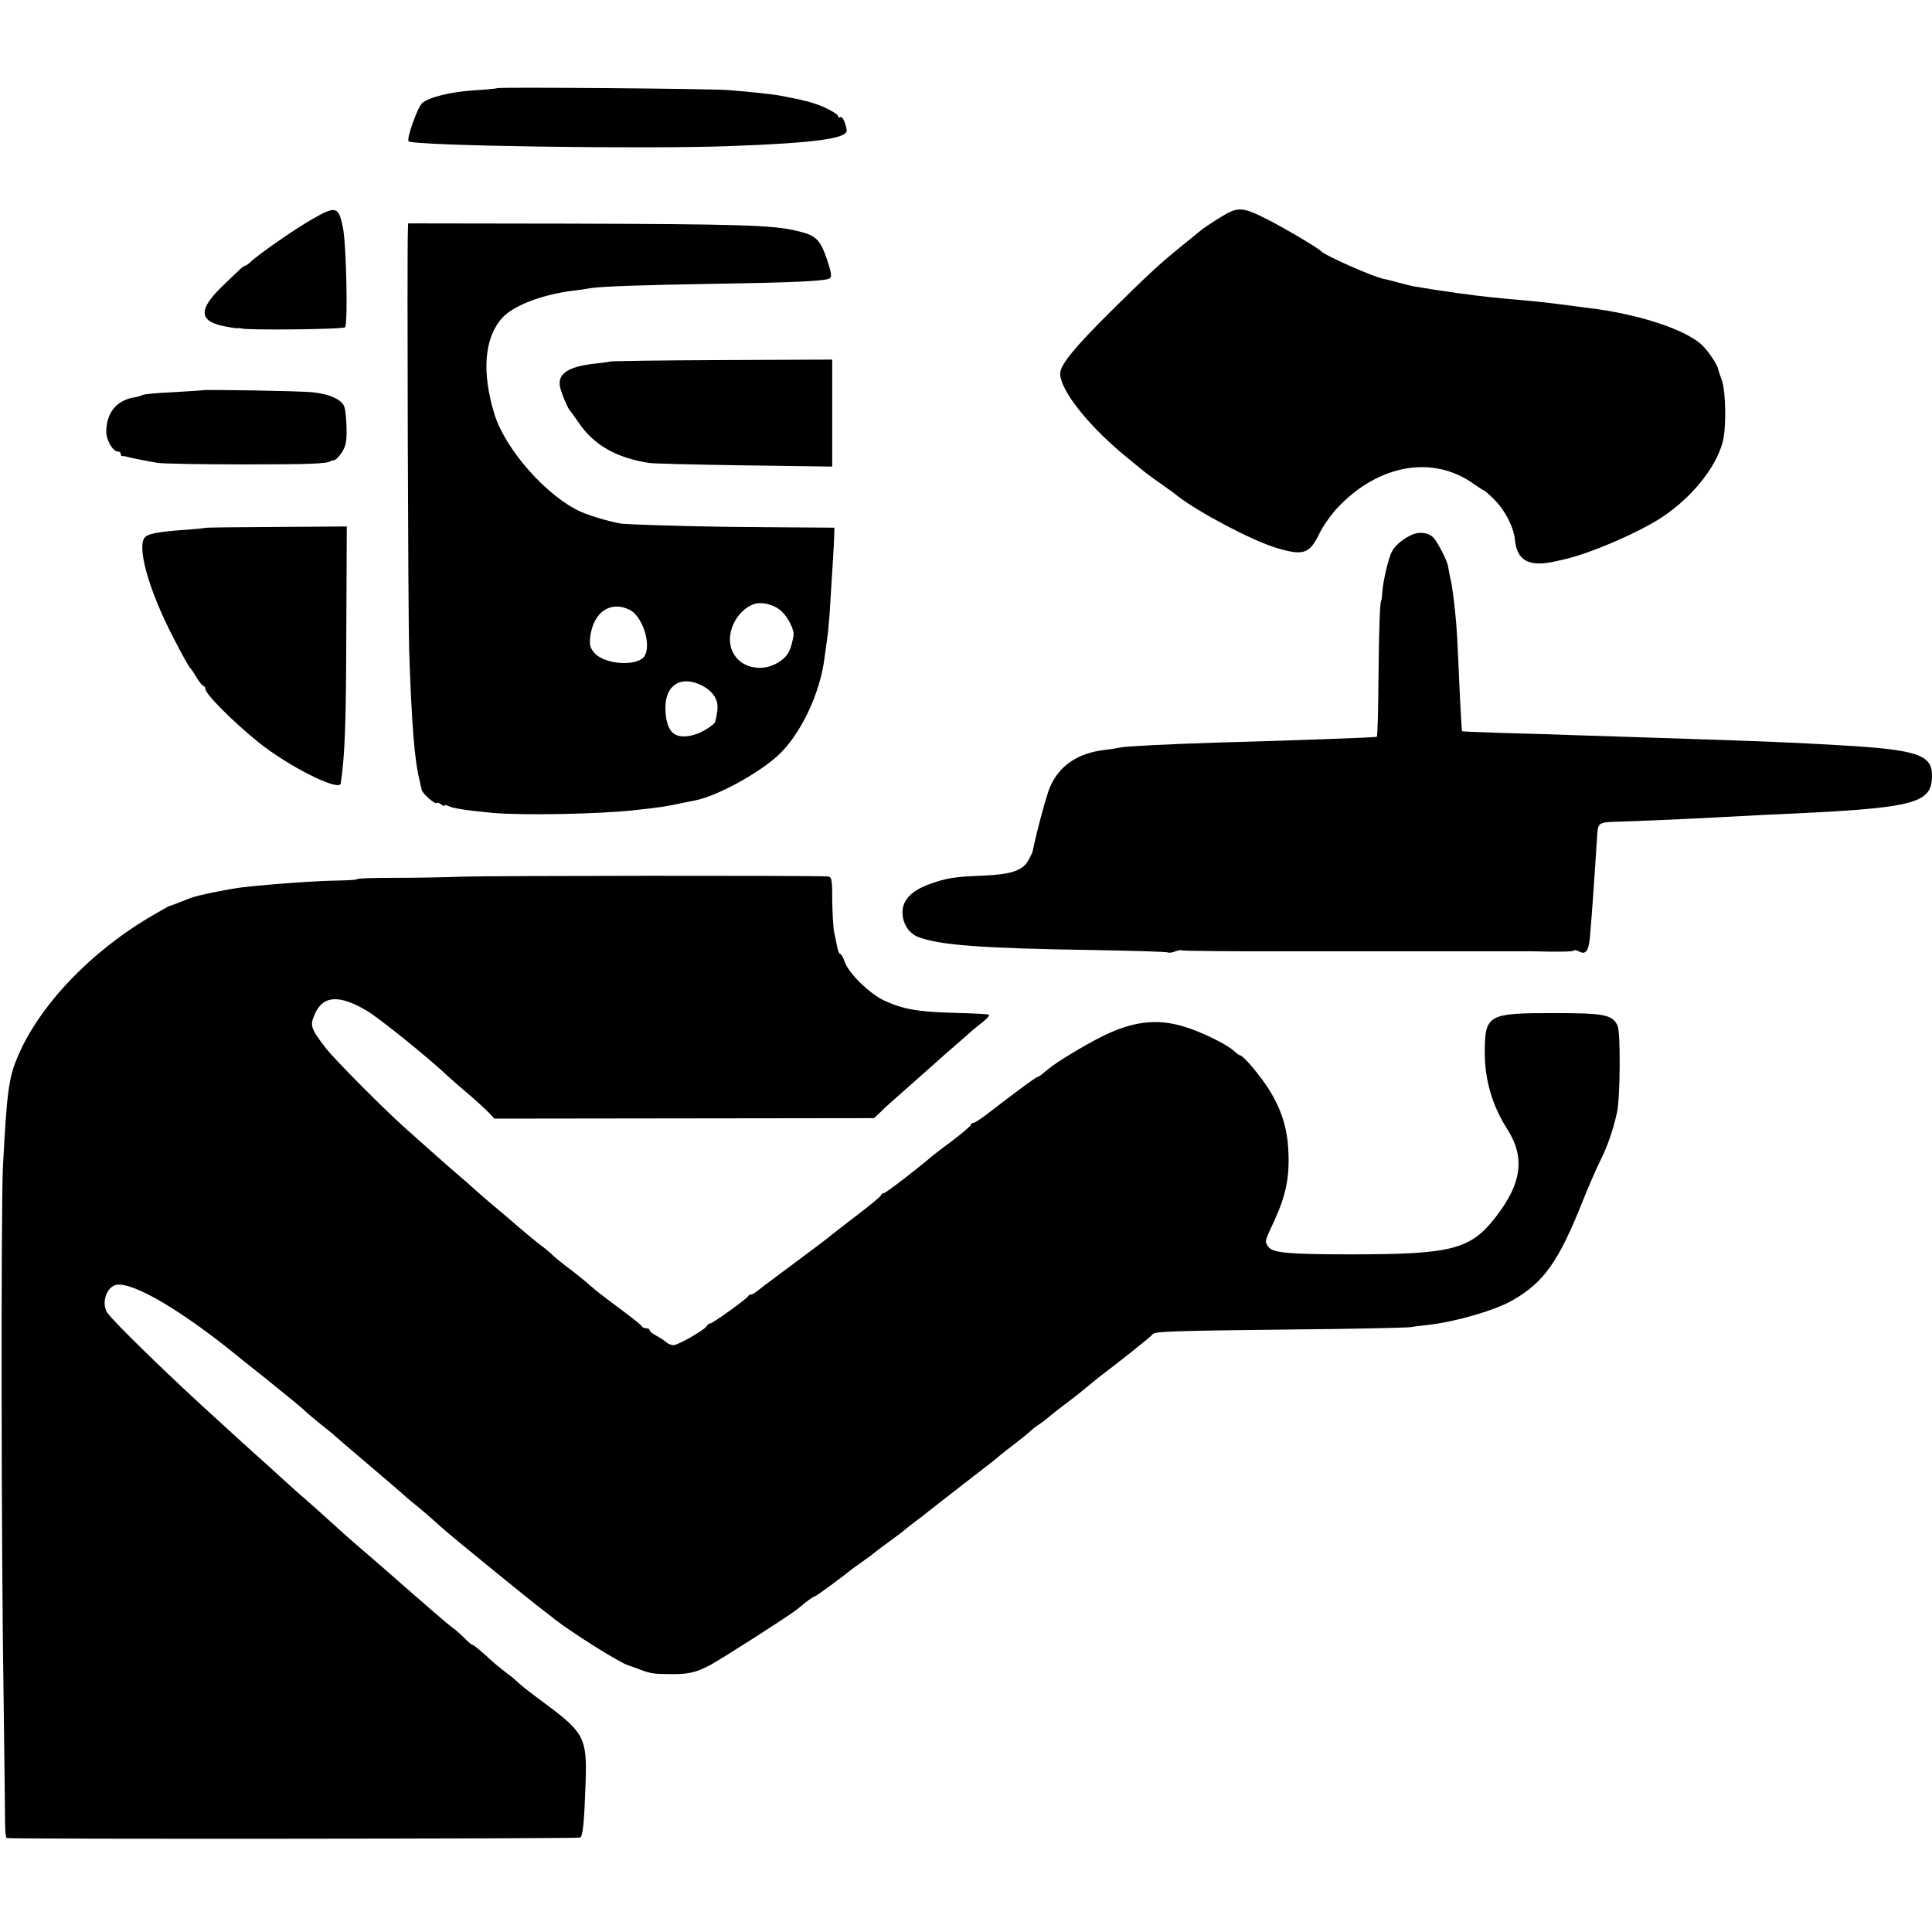 <?xml version="1.0" standalone="no"?>
<!DOCTYPE svg PUBLIC "-//W3C//DTD SVG 20010904//EN"
 "http://www.w3.org/TR/2001/REC-SVG-20010904/DTD/svg10.dtd">
<svg version="1.0" xmlns="http://www.w3.org/2000/svg"
 width="800pt" height="800pt" viewBox="0 0 800 800"
 preserveAspectRatio="xMidYMid meet">
<g transform="translate(0,800) scale(0.1,-0.1)"
fill="#000000" stroke="none">
<path d="M2058 7635 c-2 -2 -44 -6 -94 -9 -98 -6 -189 -29 -216 -53 -19 -17
-66 -149 -56 -158 18 -19 987 -33 1328 -20 361 13 492 32 486 67 -6 33 -18 58
-27 53 -5 -4 -9 -1 -9 5 0 5 -25 21 -55 35 -48 21 -88 31 -190 50 -29 5 -129
16 -210 22 -74 6 -952 13 -957 8z"/>
<path d="M1292 7092 c-77 -44 -227 -149 -257 -179 -8 -7 -16 -13 -19 -13 -7 0
-18 -10 -99 -89 -95 -92 -93 -140 7 -161 29 -6 57 -10 62 -9 5 1 11 0 14 -1
18 -8 423 -4 429 5 12 16 5 344 -9 413 -18 88 -29 91 -128 34z"/>
<path d="M5055 7101 c-33 -20 -69 -44 -80 -53 -11 -9 -49 -40 -85 -69 -91 -74
-135 -115 -291 -269 -151 -150 -209 -221 -209 -257 0 -71 124 -225 286 -355
32 -27 64 -52 70 -57 6 -5 35 -26 65 -47 30 -21 59 -42 64 -47 92 -71 311
-186 411 -216 111 -33 136 -25 177 59 14 30 48 78 74 106 171 183 400 222 570
97 17 -12 34 -23 37 -23 2 0 22 -17 43 -38 46 -46 80 -113 86 -167 8 -86 58
-114 165 -90 12 3 30 7 40 9 110 25 320 116 411 179 120 82 213 198 243 302
17 56 15 211 -2 260 -8 22 -15 42 -15 45 -3 20 -44 80 -69 103 -74 66 -268
128 -471 152 -22 3 -56 7 -75 10 -86 11 -119 15 -175 20 -138 12 -184 17 -280
30 -91 13 -113 16 -195 30 -8 2 -35 8 -60 15 -25 7 -52 14 -60 15 -48 10 -244
97 -260 115 -11 13 -159 100 -225 133 -102 51 -119 52 -190 8z"/>
<path d="M1689 7045 c-4 -111 1 -1584 5 -1730 10 -306 22 -461 43 -545 3 -14
7 -32 9 -40 3 -16 55 -62 63 -55 2 3 10 0 18 -6 7 -6 13 -8 13 -5 0 4 8 3 18
-2 16 -9 76 -18 182 -28 121 -11 442 -5 585 11 111 12 137 16 205 31 14 3 36
7 50 10 93 19 267 115 346 190 91 87 170 254 188 399 4 28 9 64 11 80 3 17 7
62 10 100 14 225 18 284 19 320 l1 40 -280 2 c-224 1 -471 7 -595 14 -31 2
-129 30 -173 49 -140 62 -312 255 -359 403 -54 174 -43 316 30 399 46 52 163
97 292 114 25 3 56 7 70 10 42 8 221 14 525 19 320 5 450 11 470 22 10 6 8 22
-10 77 -30 87 -46 102 -130 121 -97 23 -239 27 -942 29 l-663 1 -1 -30z m1548
-1577 c27 -25 53 -78 49 -100 -11 -58 -21 -80 -50 -102 -81 -61 -192 -29 -211
61 -14 66 31 147 95 171 33 12 87 -1 117 -30z m-630 7 c61 -31 97 -170 52
-202 -46 -34 -165 -19 -200 26 -17 21 -19 34 -14 71 15 98 85 143 162 105z
m311 -320 c33 -20 53 -49 53 -80 1 -20 -8 -66 -13 -70 -56 -50 -134 -69 -169
-42 -24 18 -37 67 -33 122 7 89 77 120 162 70z"/>
<path d="M2527 6503 c-2 -1 -28 -5 -58 -8 -123 -13 -167 -45 -147 -109 11 -34
30 -78 38 -86 3 -3 18 -24 34 -47 64 -96 158 -149 294 -170 20 -3 199 -7 398
-10 l360 -5 0 222 0 221 -458 -2 c-252 -1 -460 -4 -461 -6z"/>
<path d="M837 6384 c-1 -1 -55 -4 -120 -8 -65 -3 -123 -8 -128 -12 -5 -3 -21
-8 -36 -10 -72 -13 -113 -65 -113 -143 1 -36 28 -81 49 -81 6 0 11 -4 11 -10
0 -6 3 -9 8 -9 4 1 9 0 12 -1 12 -4 91 -20 135 -27 22 -3 182 -6 355 -6 271 0
344 3 358 13 1 2 7 3 14 4 7 0 22 15 33 32 17 26 21 45 20 101 -1 38 -5 78 -9
88 -9 30 -62 54 -134 61 -51 5 -450 12 -455 8z"/>
<path d="M848 5814 c-2 -1 -39 -5 -83 -8 -100 -7 -146 -15 -162 -28 -40 -32
10 -215 112 -413 49 -95 68 -128 76 -135 3 -3 14 -20 24 -37 11 -18 23 -33 27
-33 4 0 8 -6 8 -12 0 -21 110 -132 217 -219 124 -101 339 -209 344 -173 17
117 22 238 23 636 l2 428 -293 -2 c-161 -1 -294 -2 -295 -4z"/>
<path d="M5845 5785 c-37 -17 -69 -44 -82 -70 -14 -26 -36 -121 -39 -165 -1
-19 -3 -35 -4 -35 -6 0 -10 -115 -12 -322 -1 -134 -4 -244 -7 -244 -11 -3
-338 -15 -666 -24 -193 -6 -368 -15 -395 -20 -14 -3 -43 -8 -64 -10 -112 -13
-187 -63 -227 -151 -15 -32 -59 -198 -73 -269 -1 -5 -10 -24 -20 -41 -24 -40
-72 -55 -188 -60 -113 -4 -151 -10 -219 -35 -75 -27 -112 -66 -112 -117 0 -45
26 -86 63 -101 88 -35 267 -48 733 -55 165 -3 301 -7 304 -10 3 -2 15 -1 28 4
13 5 25 7 27 5 3 -3 246 -5 483 -4 16 0 432 0 485 0 8 0 116 0 240 0 124 0
232 0 240 0 113 -3 173 -2 177 3 3 3 13 1 22 -4 28 -15 40 3 45 65 9 107 16
208 22 300 3 50 7 105 8 122 3 44 9 48 69 50 77 2 308 12 417 18 52 3 147 8
210 11 623 27 690 43 690 164 0 85 -63 106 -380 124 -188 11 -296 16 -765 31
-82 3 -222 7 -310 10 -88 3 -234 8 -324 10 -90 3 -165 6 -167 7 -1 2 -5 68 -9
148 -11 245 -12 273 -20 350 -4 41 -11 95 -16 120 -6 25 -11 54 -13 66 -4 22
-38 90 -58 115 -19 23 -59 30 -93 14z"/>
<path d="M1915 4370 c-77 -3 -206 -5 -287 -5 -82 0 -148 -2 -148 -5 0 -3 -33
-5 -73 -6 -93 -1 -276 -14 -402 -28 -59 -7 -186 -33 -215 -44 -60 -24 -85 -33
-87 -33 -2 0 -31 -16 -65 -36 -259 -149 -474 -374 -565 -589 -37 -87 -45 -148
-61 -459 -8 -173 -7 -1591 3 -2200 3 -247 6 -478 6 -512 0 -35 3 -64 7 -64 27
-5 2366 -3 2374 2 12 7 17 60 23 232 6 177 -7 203 -160 317 -52 38 -103 78
-113 87 -10 10 -34 31 -55 46 -21 16 -48 38 -61 50 -45 42 -76 67 -81 67 -3 0
-18 12 -33 28 -15 15 -36 34 -48 42 -11 8 -47 38 -80 67 -32 28 -70 61 -84 73
-14 12 -50 43 -80 70 -57 50 -64 56 -150 130 -29 25 -64 56 -79 70 -15 14 -60
54 -100 90 -41 36 -87 76 -102 90 -15 14 -60 54 -99 90 -40 36 -85 76 -100 90
-15 14 -51 47 -81 74 -202 182 -450 423 -475 461 -23 35 -7 96 29 112 56 25
249 -83 482 -269 6 -5 73 -59 150 -120 77 -62 147 -119 155 -128 8 -8 38 -33
65 -55 28 -22 55 -44 61 -50 11 -10 32 -28 194 -166 41 -35 80 -68 86 -74 6
-6 30 -27 54 -46 23 -18 56 -47 73 -62 18 -16 41 -37 52 -46 35 -31 359 -295
394 -321 18 -14 45 -34 59 -46 71 -55 271 -181 302 -189 3 -1 14 -5 25 -9 69
-26 71 -27 140 -28 82 -2 115 5 177 38 43 23 317 198 353 226 6 4 24 19 41 33
18 14 35 25 38 25 5 0 113 79 161 118 6 4 26 18 45 32 19 13 37 27 40 30 3 3
30 23 60 45 30 22 57 42 60 45 3 3 23 19 45 36 22 16 49 37 60 46 11 9 79 62
150 117 72 55 137 106 145 114 8 7 35 28 60 47 25 19 52 41 61 49 9 9 26 23
39 31 12 8 28 20 34 25 10 10 89 71 111 87 6 4 28 22 50 40 22 18 44 36 50 41
91 69 222 173 227 181 9 13 57 15 583 21 242 2 458 7 480 9 22 3 58 8 80 10
113 13 272 59 345 100 132 74 195 163 295 416 21 52 53 127 72 165 32 65 53
128 69 200 13 62 15 330 2 358 -22 46 -55 52 -268 52 -269 0 -281 -7 -282
-161 0 -116 31 -222 93 -319 75 -117 61 -225 -48 -365 -104 -134 -181 -154
-598 -154 -255 0 -324 6 -342 30 -17 24 -18 20 24 110 47 102 63 179 58 284
-4 98 -28 174 -80 258 -34 55 -107 142 -120 142 -3 0 -15 8 -26 19 -30 27
-135 79 -206 100 -114 35 -216 22 -346 -44 -66 -33 -185 -105 -214 -130 -7 -5
-19 -16 -27 -22 -8 -7 -18 -13 -21 -13 -6 0 -96 -67 -197 -145 -32 -25 -62
-45 -68 -45 -5 0 -10 -3 -10 -8 0 -4 -33 -32 -72 -62 -40 -30 -80 -60 -88 -67
-64 -55 -192 -153 -199 -153 -5 0 -11 -4 -13 -9 -1 -5 -43 -40 -93 -78 -49
-38 -99 -76 -110 -85 -11 -10 -78 -61 -150 -114 -71 -53 -140 -104 -153 -115
-12 -10 -26 -19 -31 -19 -5 0 -11 -3 -13 -7 -5 -11 -147 -113 -157 -113 -5 0
-11 -4 -13 -9 -5 -15 -120 -81 -139 -81 -10 0 -24 6 -31 13 -7 6 -25 18 -40
26 -16 8 -28 18 -28 23 0 4 -6 8 -14 8 -8 0 -16 3 -18 8 -1 4 -39 34 -83 67
-82 61 -109 82 -129 100 -21 19 -72 60 -106 85 -18 14 -43 34 -54 45 -12 11
-30 27 -42 35 -19 14 -80 64 -144 120 -14 12 -45 38 -69 58 -24 21 -56 48 -71
62 -15 14 -40 36 -56 49 -32 27 -163 143 -233 206 -91 82 -288 281 -322 325
-65 85 -67 94 -43 146 34 72 100 75 211 10 52 -31 252 -191 344 -278 20 -18
61 -54 90 -78 29 -25 62 -56 74 -68 l22 -24 786 1 786 1 29 27 c15 16 55 51
88 80 33 29 76 67 96 85 20 18 57 51 82 73 26 22 63 55 84 73 20 19 52 45 70
59 18 14 30 28 27 31 -2 3 -67 6 -142 8 -150 4 -210 14 -290 50 -61 28 -147
112 -165 160 -6 19 -15 34 -19 34 -4 0 -9 12 -12 28 -3 15 -9 43 -13 62 -4 19
-7 79 -8 133 0 90 -2 97 -21 98 -76 4 -1398 3 -1510 -1z"/>
</g>
</svg>
